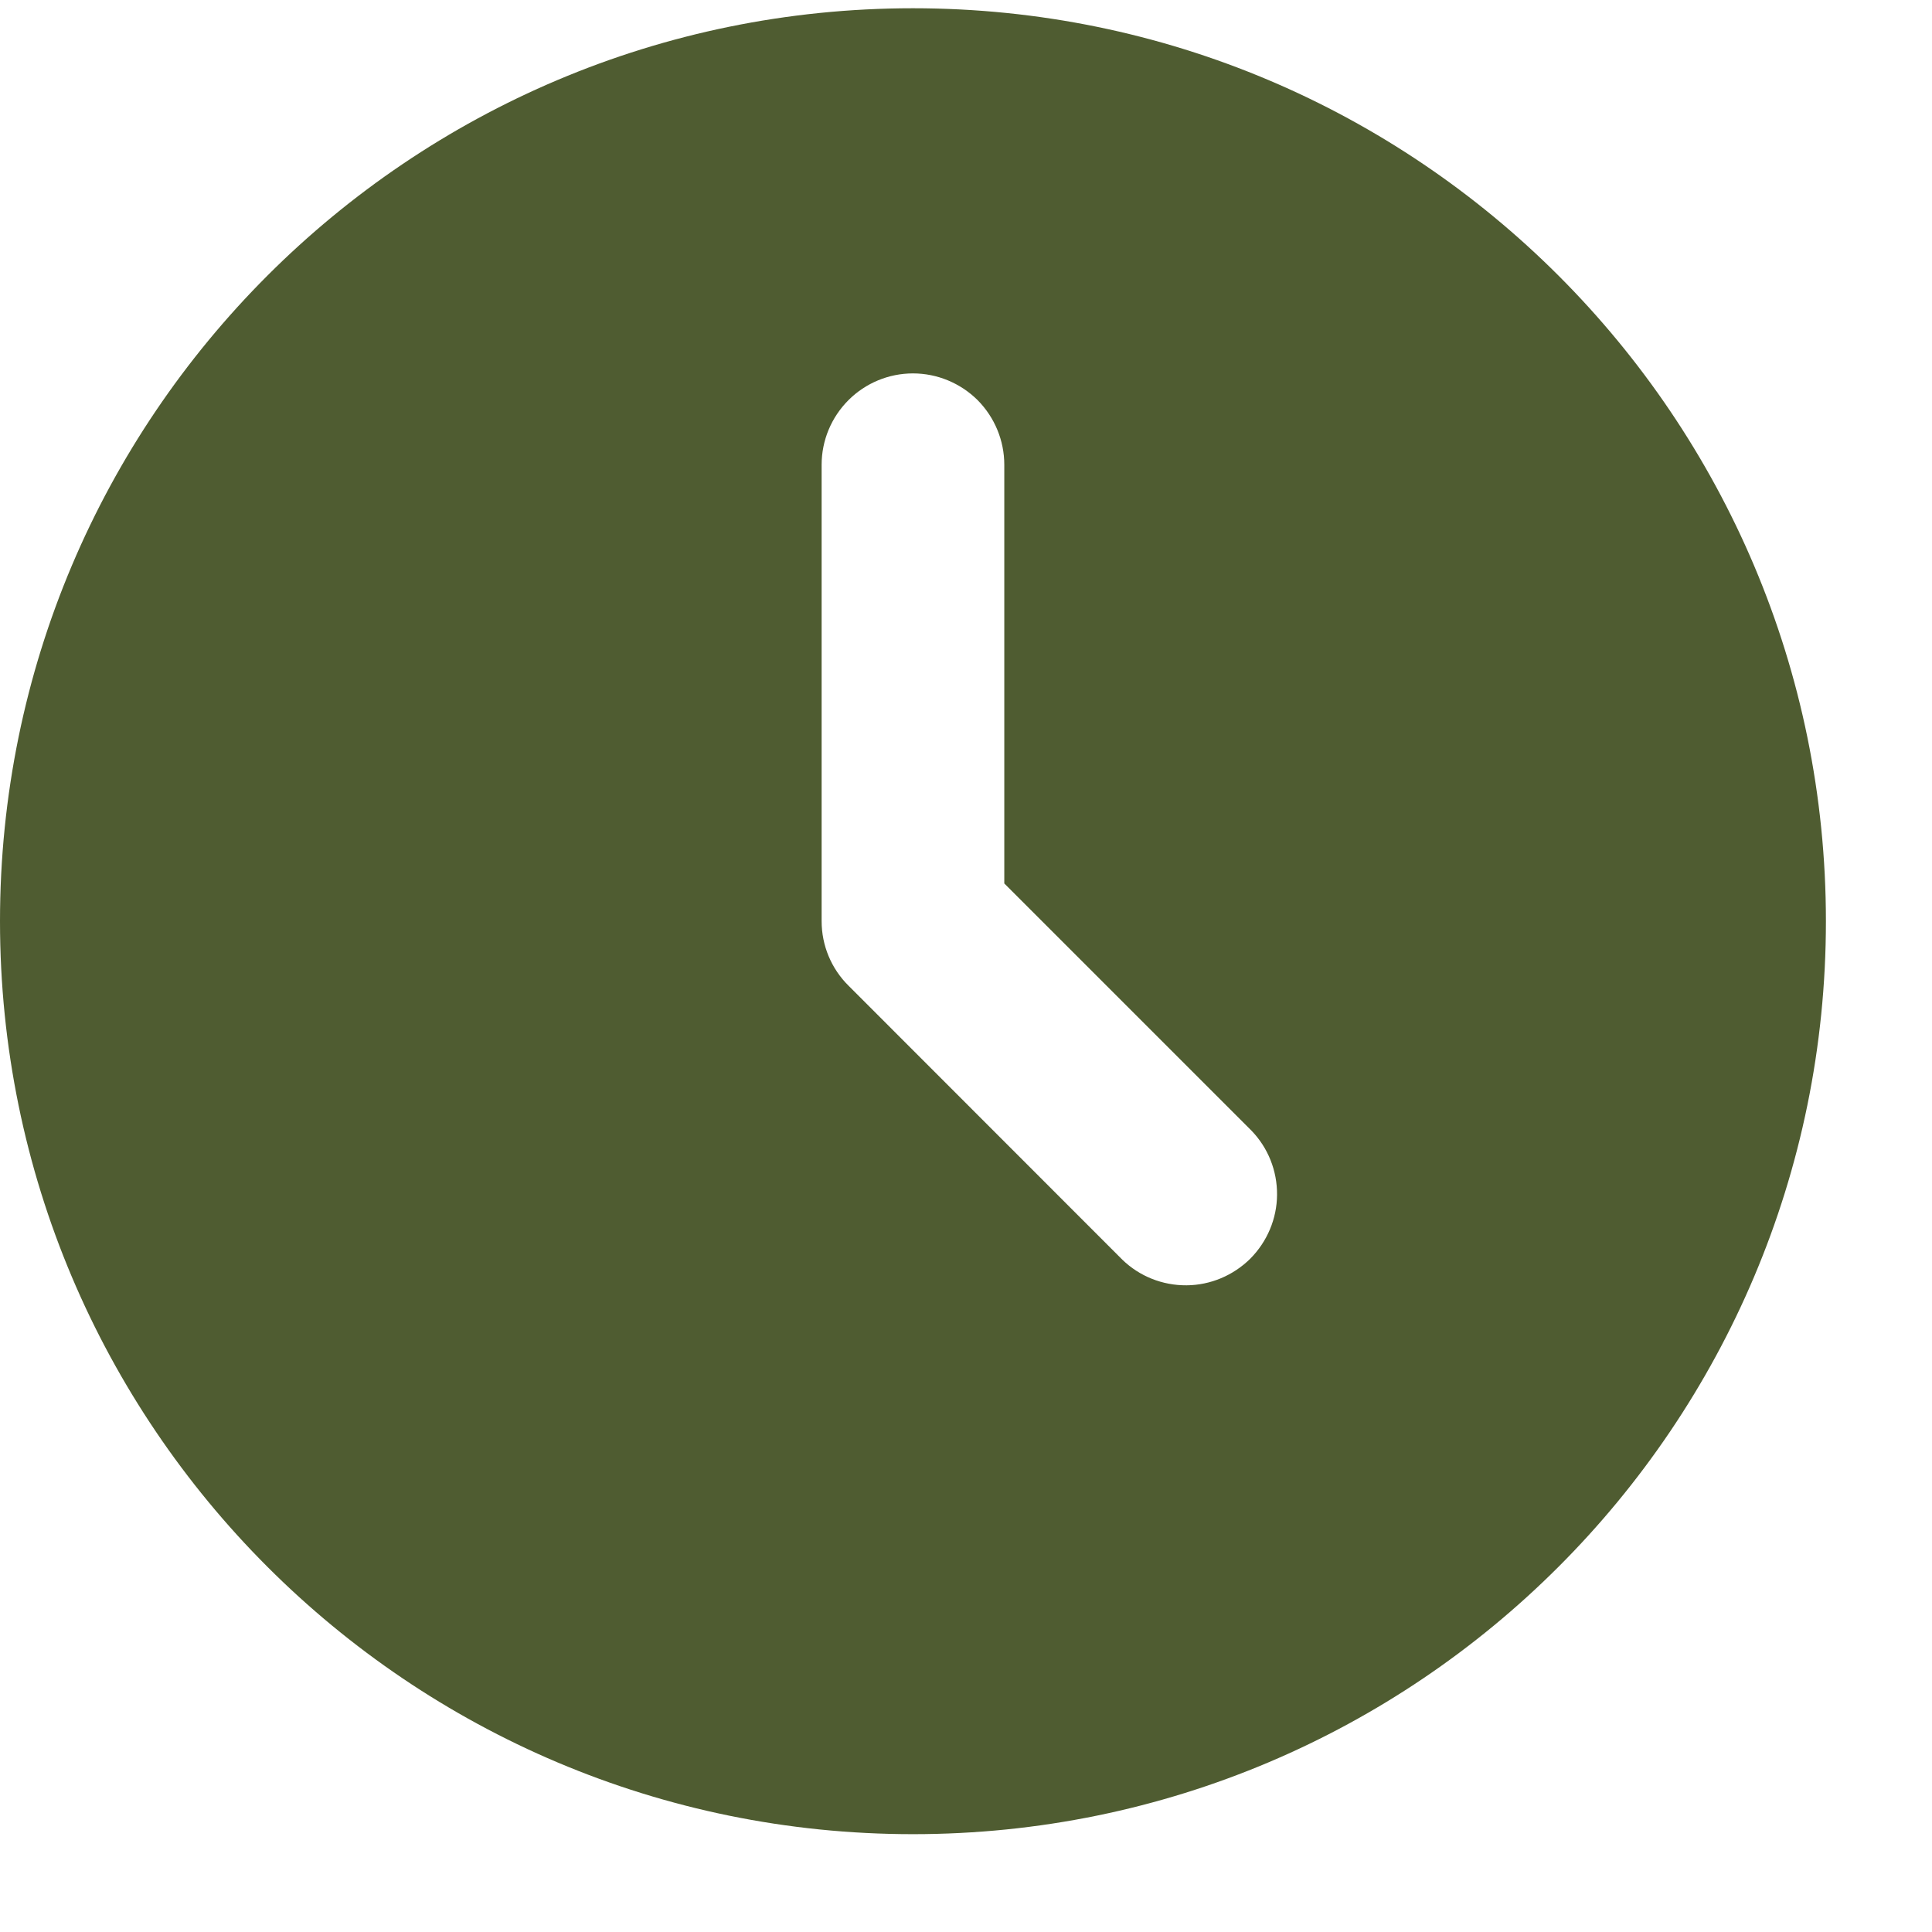 <?xml version="1.0" encoding="UTF-8"?> <svg xmlns="http://www.w3.org/2000/svg" width="11" height="11" viewBox="0 0 11 11" fill="none"><path d="M5.198 0.047C8.069 0.047 10.396 2.374 10.396 5.245C10.396 8.116 8.069 10.443 5.198 10.443C2.327 10.443 0 8.116 0 5.245C0 2.374 2.327 0.047 5.198 0.047ZM5.198 2.126C5.06 2.126 4.928 2.181 4.831 2.278C4.733 2.376 4.678 2.508 4.678 2.646V5.245C4.678 5.383 4.733 5.515 4.831 5.612L6.39 7.172C6.488 7.267 6.619 7.319 6.756 7.318C6.892 7.317 7.022 7.262 7.119 7.166C7.215 7.069 7.27 6.939 7.271 6.803C7.272 6.666 7.22 6.535 7.125 6.437L5.718 5.03V2.646C5.718 2.508 5.663 2.376 5.566 2.278C5.468 2.181 5.336 2.126 5.198 2.126Z" fill="#4F5C31"></path></svg> 